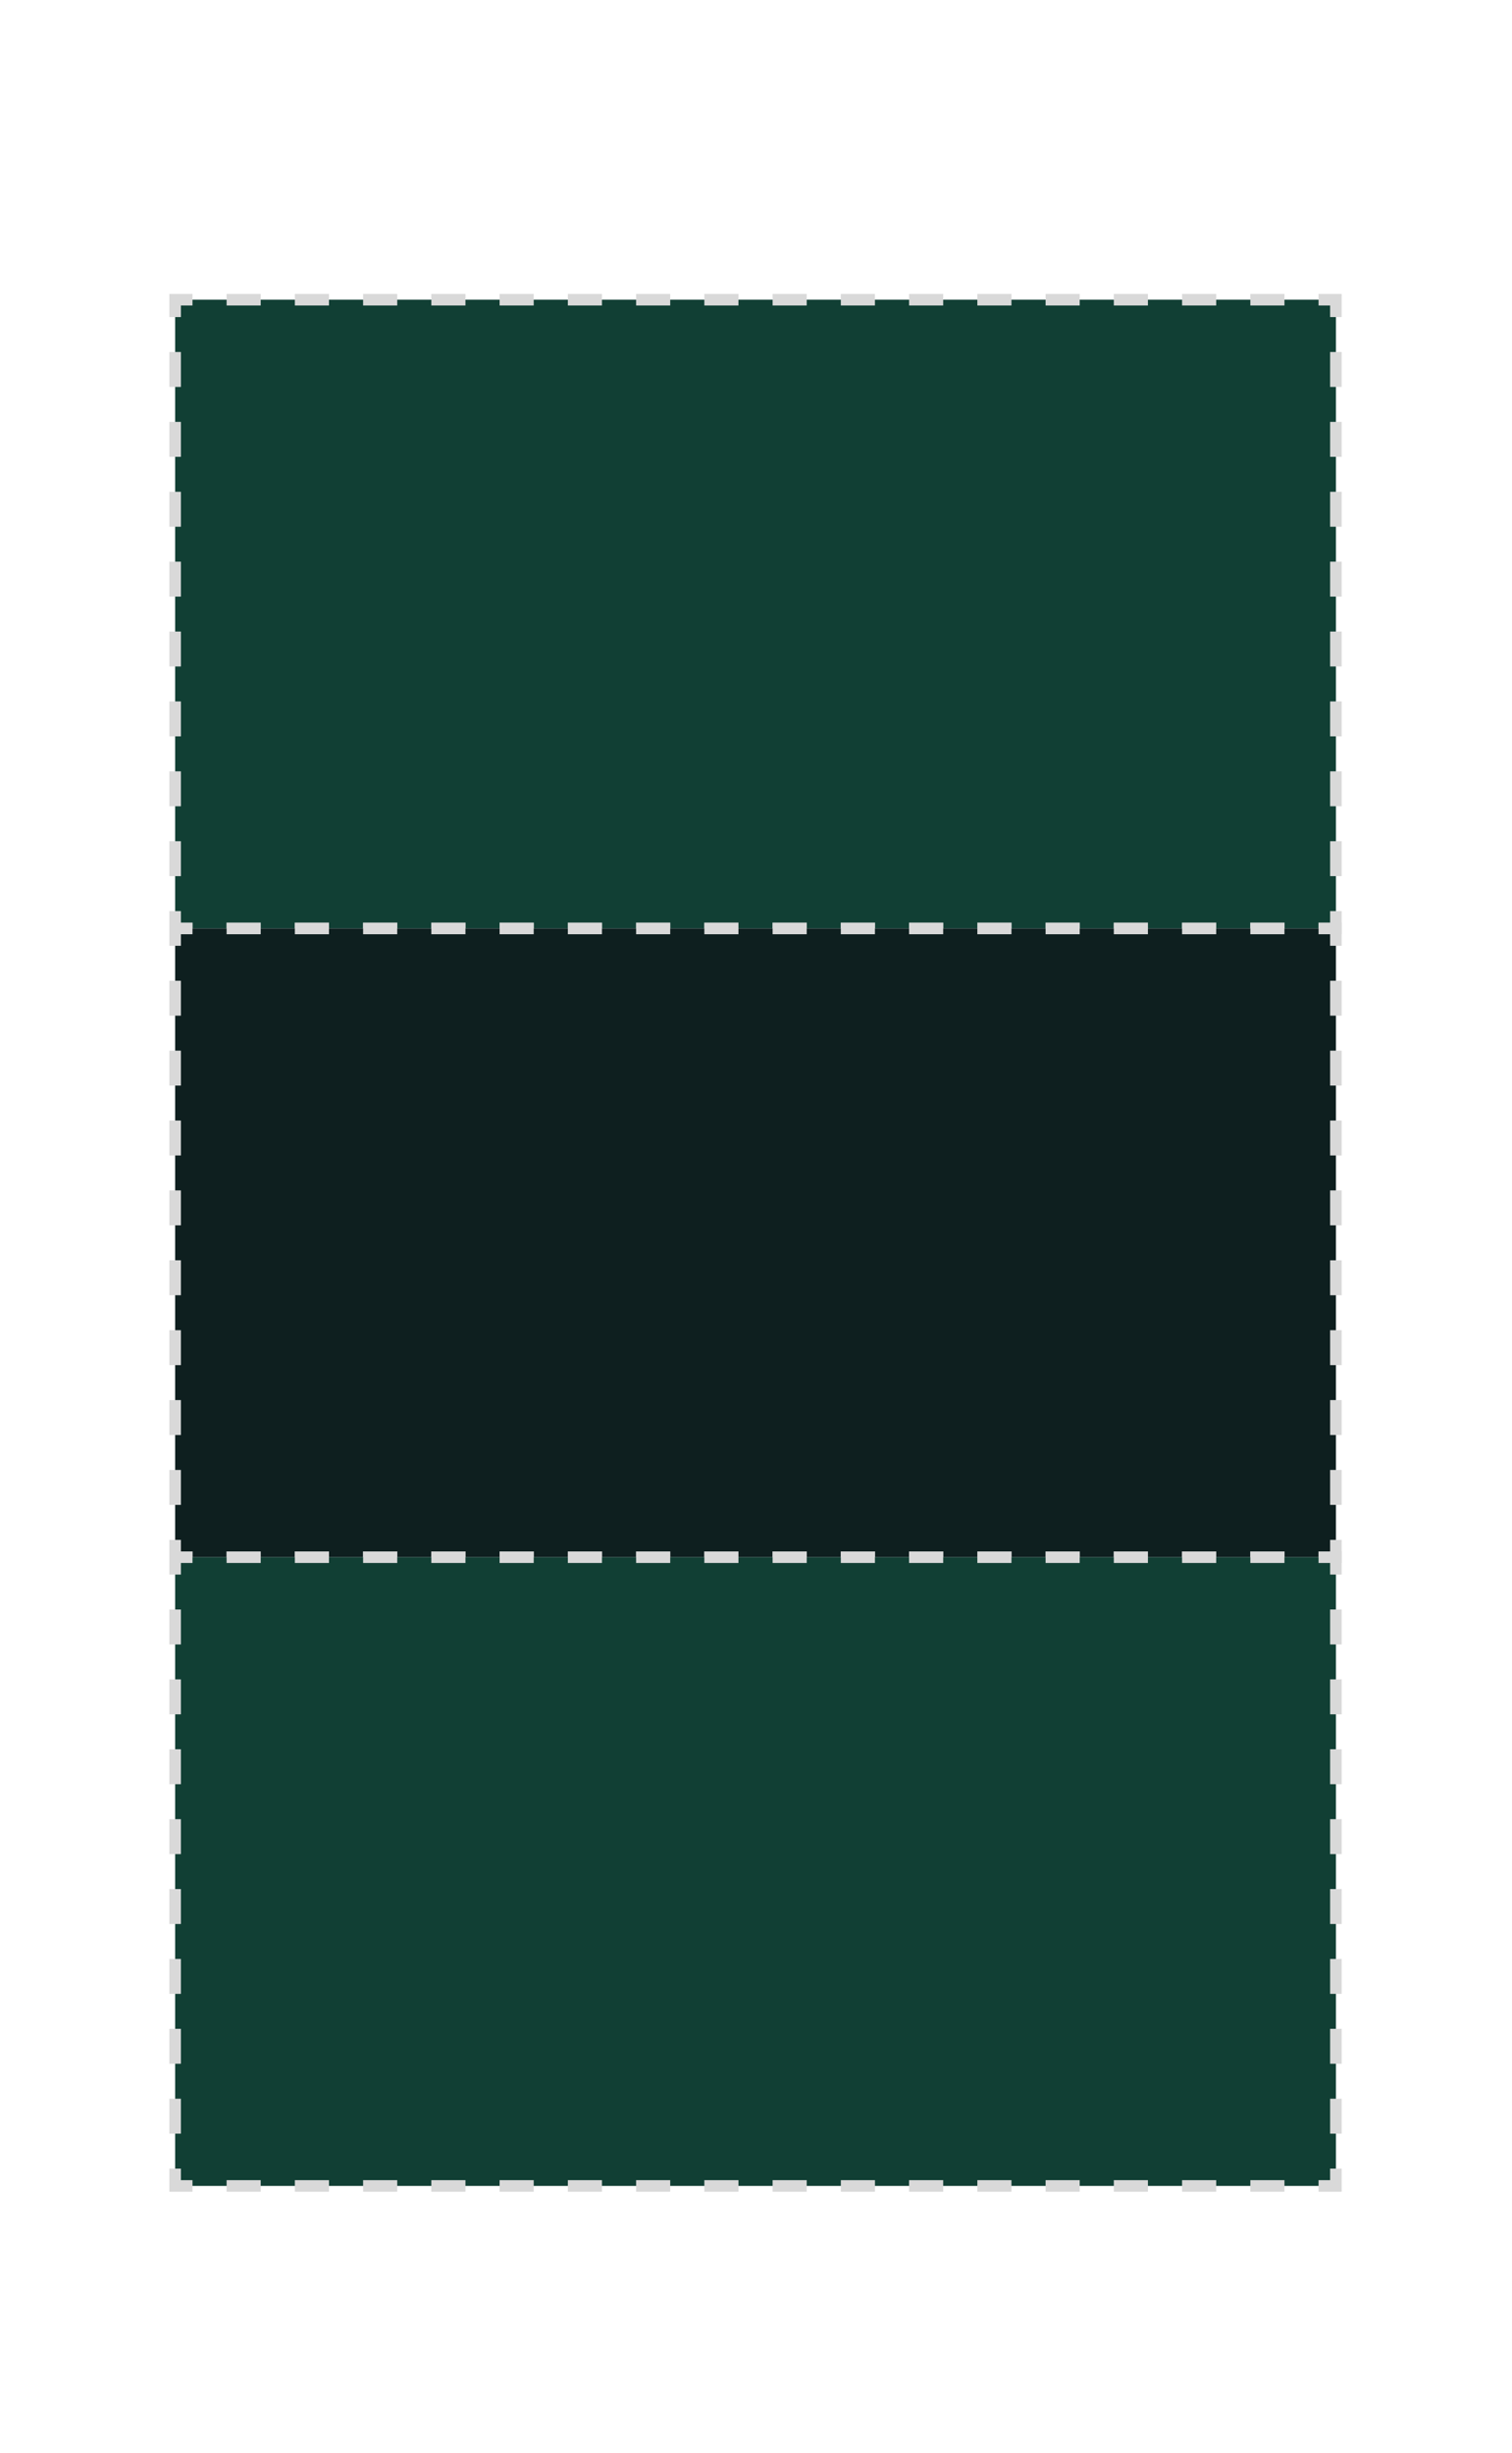 <svg width="523" height="848" viewBox="0 0 523 848" fill="none" xmlns="http://www.w3.org/2000/svg">
<g clip-path="url(#clip0_2059_15)">
<path d="M462.09 103.62H60.58V321H462.09V103.62Z" fill="#113F34"/>
<path d="M464.09 323H456.09V319H460.09V315H464.09V323Z" fill="#D9D9D9"/>
<path d="M444.29 323H432.49V319H444.29V323ZM420.68 323H408.88V319H420.68V323ZM397.07 323H385.27V319H397.07V323ZM373.47 323H361.67V319H373.47V323ZM349.86 323H338.06V319H349.86V323ZM326.25 323H314.45V319H326.25V323ZM302.65 323H290.85V319H302.65V323ZM279.04 323H267.24V319H279.04V323ZM255.43 323H243.63V319H255.43V323ZM231.83 323H220.03V319H231.83V323ZM208.22 323H196.42V319H208.22V323ZM184.61 323H172.81V319H184.61V323ZM161 323H149.2V319H161V323ZM137.4 323H125.6V319H137.4V323ZM113.79 323H101.99V319H113.79V323ZM90.18 323H78.38V319H90.18V323Z" fill="#D9D9D9"/>
<path d="M66.58 323H58.58V315H62.58V319H66.58V323Z" fill="#D9D9D9"/>
<path d="M62.58 302.92H58.58V290.84H62.58V302.92ZM62.58 278.76H58.58V266.68H62.58V278.76ZM62.58 254.59H58.58V242.51H62.58V254.59ZM62.58 230.43H58.58V218.35H62.58V230.43ZM62.58 206.27H58.58V194.19H62.58V206.27ZM62.58 182.11H58.58V170.03H62.58V182.11ZM62.58 157.94H58.58V145.86H62.58V157.94ZM62.58 133.78H58.58V121.7H62.58V133.78Z" fill="#D9D9D9"/>
<path d="M62.58 109.62H58.58V101.62H66.58V105.62H62.58V109.62Z" fill="#D9D9D9"/>
<path d="M444.29 105.62H432.49V101.62H444.29V105.62ZM420.68 105.62H408.88V101.62H420.68V105.62ZM397.07 105.62H385.27V101.62H397.07V105.62ZM373.47 105.62H361.67V101.62H373.47V105.62ZM349.86 105.62H338.06V101.62H349.86V105.62ZM326.25 105.62H314.45V101.62H326.25V105.62ZM302.64 105.62H290.84V101.62H302.64V105.62ZM279.04 105.62H267.24V101.62H279.04V105.62ZM255.43 105.62H243.63V101.62H255.43V105.62ZM231.83 105.62H220.03V101.62H231.83V105.62ZM208.22 105.62H196.42V101.62H208.22V105.62ZM184.61 105.62H172.81V101.62H184.61V105.62ZM161 105.62H149.2V101.62H161V105.62ZM137.4 105.62H125.6V101.62H137.4V105.62ZM113.79 105.62H101.99V101.62H113.79V105.62ZM90.18 105.62H78.38V101.62H90.18V105.62Z" fill="#D9D9D9"/>
<path d="M464.09 109.62H460.09V105.62H456.09V101.62H464.09V109.62Z" fill="#D9D9D9"/>
<path d="M464.09 302.92H460.09V290.84H464.09V302.92ZM464.09 278.76H460.09V266.68H464.09V278.76ZM464.09 254.59H460.09V242.51H464.09V254.59ZM464.09 230.43H460.09V218.35H464.09V230.43ZM464.09 206.27H460.09V194.19H464.09V206.27ZM464.09 182.11H460.09V170.03H464.09V182.11ZM464.09 157.94H460.09V145.86H464.09V157.94ZM464.09 133.78H460.09V121.7H464.09V133.78Z" fill="#D9D9D9"/>
<path d="M462.09 321H60.58V538.38H462.09V321Z" fill="#0E1F1F"/>
<path d="M464.09 540.39H456.09V536.39H460.09V532.39H464.09V540.39Z" fill="#D9D9D9"/>
<path d="M444.29 540.39H432.49V536.39H444.29V540.39ZM420.68 540.39H408.88V536.39H420.68V540.39ZM397.07 540.39H385.27V536.39H397.07V540.39ZM373.47 540.39H361.67V536.39H373.47V540.39ZM349.86 540.39H338.06V536.39H349.86V540.39ZM326.25 540.39H314.45V536.39H326.25V540.39ZM302.65 540.39H290.85V536.39H302.65V540.39ZM279.04 540.39H267.24V536.39H279.04V540.39ZM255.43 540.39H243.63V536.39H255.43V540.39ZM231.83 540.39H220.03V536.39H231.83V540.39ZM208.22 540.39H196.42V536.39H208.22V540.39ZM184.61 540.39H172.81V536.39H184.61V540.39ZM161 540.39H149.2V536.39H161V540.39ZM137.4 540.39H125.6V536.39H137.4V540.39ZM113.79 540.39H101.99V536.39H113.79V540.39ZM90.18 540.39H78.38V536.39H90.18V540.39Z" fill="#D9D9D9"/>
<path d="M66.58 540.39H58.58V532.39H62.58V536.39H66.58V540.39Z" fill="#D9D9D9"/>
<path d="M62.58 520.3H58.58V508.22H62.58V520.3ZM62.58 496.14H58.58V484.06H62.58V496.14ZM62.58 471.98H58.58V459.9H62.58V471.98ZM62.58 447.81H58.58V435.73H62.58V447.81ZM62.58 423.65H58.58V411.57H62.58V423.65ZM62.58 399.49H58.58V387.41H62.58V399.49ZM62.58 375.33H58.58V363.25H62.58V375.33ZM62.58 351.16H58.58V339.08H62.58V351.16Z" fill="#D9D9D9"/>
<path d="M62.58 327H58.58V319H66.58V323H62.58V327Z" fill="#D9D9D9"/>
<path d="M444.29 323H432.49V319H444.29V323ZM420.68 323H408.88V319H420.68V323ZM397.07 323H385.27V319H397.07V323ZM373.47 323H361.67V319H373.47V323ZM349.86 323H338.06V319H349.86V323ZM326.25 323H314.45V319H326.25V323ZM302.64 323H290.84V319H302.64V323ZM279.04 323H267.24V319H279.04V323ZM255.43 323H243.63V319H255.43V323ZM231.83 323H220.03V319H231.83V323ZM208.22 323H196.42V319H208.22V323ZM184.61 323H172.81V319H184.61V323ZM161 323H149.2V319H161V323ZM137.4 323H125.6V319H137.4V323ZM113.79 323H101.99V319H113.79V323ZM90.18 323H78.38V319H90.18V323Z" fill="#D9D9D9"/>
<path d="M464.09 327H460.09V323H456.09V319H464.09V327Z" fill="#D9D9D9"/>
<path d="M464.09 520.3H460.09V508.22H464.09V520.3ZM464.09 496.14H460.09V484.06H464.09V496.14ZM464.09 471.98H460.09V459.9H464.09V471.98ZM464.09 447.82H460.09V435.74H464.09V447.82ZM464.09 423.65H460.09V411.57H464.09V423.65ZM464.09 399.49H460.09V387.41H464.09V399.49ZM464.09 375.33H460.09V363.25H464.09V375.33ZM464.09 351.16H460.09V339.08H464.09V351.16Z" fill="#D9D9D9"/>
<path d="M462.09 538.38H60.58V755.76H462.09V538.38Z" fill="#113F34"/>
<path d="M464.09 757.77H456.09V753.77H460.09V749.77H464.09V757.77Z" fill="#D9D9D9"/>
<path d="M444.29 757.77H432.49V753.77H444.29V757.77ZM420.68 757.77H408.88V753.77H420.68V757.77ZM397.07 757.77H385.27V753.77H397.07V757.77ZM373.47 757.77H361.67V753.77H373.47V757.77ZM349.86 757.77H338.06V753.77H349.86V757.77ZM326.25 757.77H314.45V753.77H326.25V757.77ZM302.65 757.77H290.85V753.77H302.65V757.77ZM279.04 757.77H267.24V753.77H279.04V757.77ZM255.43 757.77H243.63V753.77H255.43V757.77ZM231.83 757.77H220.03V753.77H231.83V757.77ZM208.22 757.77H196.42V753.77H208.22V757.77ZM184.61 757.77H172.81V753.77H184.61V757.77ZM161 757.77H149.2V753.77H161V757.77ZM137.4 757.77H125.6V753.77H137.4V757.77ZM113.79 757.77H101.99V753.77H113.79V757.77ZM90.18 757.77H78.38V753.77H90.18V757.77Z" fill="#D9D9D9"/>
<path d="M66.58 757.77H58.58V749.77H62.58V753.77H66.58V757.77Z" fill="#D9D9D9"/>
<path d="M62.58 737.69H58.58V725.61H62.58V737.69ZM62.58 713.52H58.58V701.44H62.58V713.52ZM62.58 689.36H58.58V677.28H62.58V689.36ZM62.58 665.2H58.58V653.12H62.58V665.2ZM62.58 641.04H58.58V628.96H62.58V641.04ZM62.58 616.87H58.58V604.79H62.58V616.87ZM62.58 592.71H58.58V580.63H62.58V592.71ZM62.58 568.55H58.58V556.47H62.58V568.55Z" fill="#D9D9D9"/>
<path d="M62.58 544.39H58.58V536.39H66.58V540.39H62.58V544.39Z" fill="#D9D9D9"/>
<path d="M444.29 540.39H432.49V536.39H444.29V540.39ZM420.68 540.39H408.88V536.39H420.68V540.39ZM397.07 540.39H385.27V536.39H397.07V540.39ZM373.47 540.39H361.67V536.39H373.47V540.39ZM349.86 540.39H338.06V536.39H349.86V540.39ZM326.25 540.39H314.45V536.39H326.25V540.39ZM302.64 540.39H290.84V536.39H302.64V540.39ZM279.04 540.39H267.24V536.39H279.04V540.39ZM255.43 540.39H243.63V536.39H255.43V540.39ZM231.83 540.39H220.03V536.39H231.83V540.39ZM208.22 540.39H196.42V536.39H208.22V540.39ZM184.61 540.39H172.81V536.39H184.61V540.39ZM161 540.39H149.2V536.39H161V540.39ZM137.4 540.39H125.6V536.39H137.4V540.39ZM113.79 540.39H101.99V536.39H113.79V540.39ZM90.18 540.39H78.38V536.39H90.18V540.39Z" fill="#D9D9D9"/>
<path d="M464.09 544.39H460.09V540.39H456.09V536.39H464.09V544.39Z" fill="#D9D9D9"/>
<path d="M464.09 737.69H460.09V725.61H464.09V737.69ZM464.09 713.52H460.09V701.44H464.09V713.52ZM464.09 689.36H460.09V677.28H464.09V689.36ZM464.09 665.2H460.09V653.12H464.09V665.2ZM464.09 641.04H460.09V628.96H464.09V641.04ZM464.09 616.87H460.09V604.79H464.09V616.87ZM464.09 592.71H460.09V580.63H464.09V592.71ZM464.09 568.55H460.09V556.47H464.09V568.55Z" fill="#D9D9D9"/>
</g>
<defs>
<clipPath id="clip0_2059_15">
<rect width="523" height="848" fill="white"/>
</clipPath>
</defs>
</svg>
